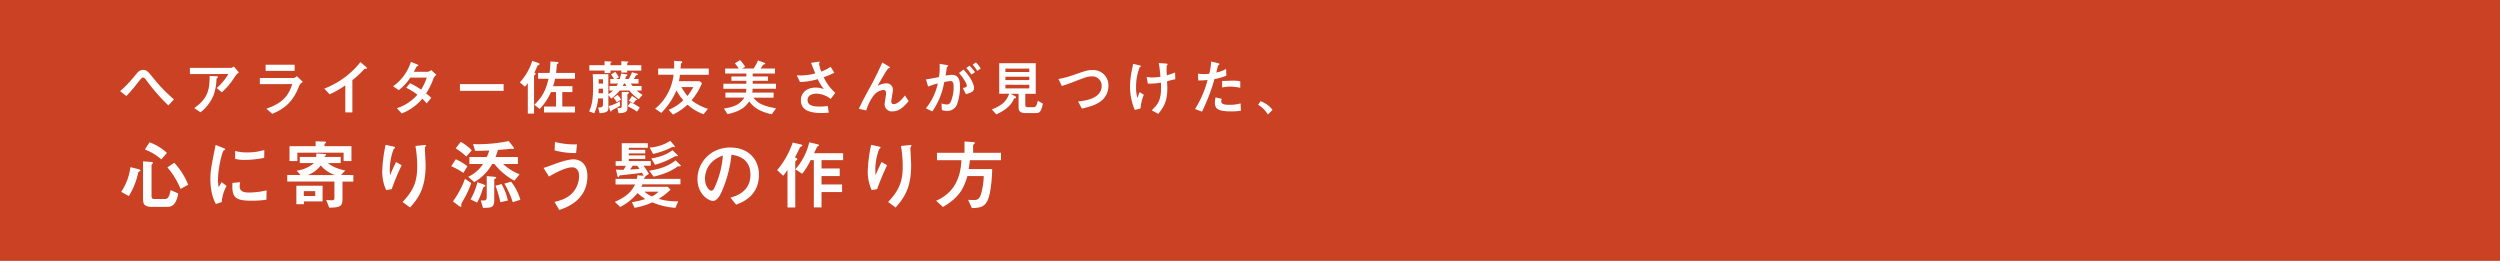 <svg xmlns="http://www.w3.org/2000/svg" viewBox="0 0 1150 120"><defs><style>.cls-1{fill:#cb4124;}.cls-2{fill:#fff;}</style></defs><g id="レイヤー_2" data-name="レイヤー 2"><g id="画像_背景" data-name="画像・背景"><rect class="cls-1" width="1150" height="120"/><path class="cls-2" d="M77.45,48.49A85.43,85.43,0,0,1,67,36.47c-.48-.61-.79-.81-1.12-.81-.62,0-.62,0-3,3a61.31,61.31,0,0,1-4.76,5.51l-2.86-2.24a54.75,54.75,0,0,0,6.44-6.69c1.71-2.13,2.44-3.08,4.17-3.08s2.41,1,4.71,3.81A71.25,71.25,0,0,0,80,45.71Z"/><path class="cls-2" d="M87.36,34.07V31.21h18.73c.37,0,.67,0,1.49-.62l2.32,2.78c-.92.58-1,.75-2.13,2.32a32.76,32.76,0,0,1-5.74,6.8l-2.35-2a25.94,25.94,0,0,0,5.38-6.44Zm2,15.65c6.44-4.59,7-8.54,7.08-14.79l2.89.14c.75,0,.92.09.92.34s-.08.25-.34.45-.33.31-.33.84a24.91,24.91,0,0,1-1.35,7.14,19.21,19.21,0,0,1-6,7.81Z"/><path class="cls-2" d="M119.53,38.71V35.89h15.32c.42,0,.78,0,1.68-.87l2.8,2.66a4,4,0,0,0-1.93,2.38c-2.64,6.66-6.47,10-12.18,12.29L122.53,50c7-2.41,10.08-5.49,11.9-11.32Zm16-8.93v2.83H122.19V29.78Z"/><path class="cls-2" d="M158.84,39.27a44,44,0,0,1-7.22,4.12l-2.44-2.63a39,39,0,0,0,16.64-12.21l2.1,1.82c.78.7.89.76.89,1s-.08.25-.87.25c-.25,0-.36.14-1.37,1.23a42.46,42.46,0,0,1-4.48,4V51.71h-3.25Z"/><path class="cls-2" d="M182.56,49.77A20.75,20.75,0,0,0,192,43.56a26.64,26.64,0,0,0-5.16-3.19l1.77-2.08a33.08,33.08,0,0,1,5.09,2.94,23.35,23.35,0,0,0,2.61-5.54h-7.59a21.3,21.3,0,0,1-5.29,5.77l-2.61-1.77A21.56,21.56,0,0,0,189,28.47l2.69,1.06c.75.31.75.42.75.56s-.19.28-.39.31-.39.14-.78.89-.59,1.15-.9,1.74h6.33a2.85,2.85,0,0,0,1.65-.78l2.41,2.15a4,4,0,0,0-1.51,2.1A32.49,32.49,0,0,1,196,43a22.56,22.56,0,0,1,2.38,2l-2.13,2.58a19.2,19.2,0,0,0-2-2.19,22.54,22.54,0,0,1-9.47,6.78Z"/><path class="cls-2" d="M231.67,38.69v3.1h-20.1v-3.1Z"/><path class="cls-2" d="M242.79,38.24c-.53.73-.84,1.09-1.32,1.65l-2.35-2A25.77,25.77,0,0,0,244.83,28l2.69.92c.45.17.67.34.67.59s-.22.37-.42.42a1,1,0,0,0-.7.67c-.64,1.55-.67,1.6-1.26,2.8.34.14.59.28.59.54s-.25.39-.39.53a.63.63,0,0,0-.34.67V52.27h-2.88Zm20.52,1.4v2.71h-4.65V49h5.83v2.72H250.26V49h5.52V42.35h-2.35a25.82,25.82,0,0,1-5.18,7.76l-2.49-1.9c3.89-3.7,5.46-7.14,6.55-12h-4.79V33.56h5.26a39.64,39.64,0,0,0,.4-5.26l2.68.17c.62,0,1.07.08,1.07.39s-.06.22-.48.5a.81.81,0,0,0-.31.62c-.05.59-.28,3.08-.33,3.58h8.68v2.66h-9.16a26,26,0,0,1-.89,3.42Z"/><path class="cls-2" d="M295.12,39.55v2.08h-2.3a20.09,20.09,0,0,0,2.75,2l-1.74,2a22.3,22.3,0,0,1-4.37-4h-4.39a23.1,23.1,0,0,1-3.89,3.75l-1.32-1.65v5.91c0,1.65-.67,2.12-4,2.46l-.73-2.63c1.76,0,2.24-.31,2.24-1.57V45.27h-2.21a20.14,20.14,0,0,1-1.8,6.83L271,51.26c1.35-3,1.82-5.88,1.82-11.2,0-3-.11-4.93-.17-5.94h7.2v9.24A16.73,16.73,0,0,0,282,41.63h-1.68V39.55h3.28a12.81,12.81,0,0,0,.7-1.14h-3.58V36.33h1.7c-.5-.86-.95-1.51-1.37-2.1l2-1.2a28.34,28.34,0,0,1,1.65,2.52l-1.28.78h1.65a21.68,21.68,0,0,0,.64-2.52l2.41.4c.2,0,.48.11.48.33s-.06.2-.4.45-.33.34-.56,1.34h1.6a27.52,27.52,0,0,0,1.48-3.13l2.38.7c.12,0,.37.11.37.28s-.17.25-.65.39a.62.62,0,0,0-.44.39c-.45.81-.48.9-.76,1.37h2.1v2.08h-3.53a6.26,6.26,0,0,0,.79,1.14Zm-6.61-6.18H285.8v-.93h-5v1.18H278.1V32.44h-7V30h7V28.16l2.68.14c.37,0,.56,0,.56.19a.17.17,0,0,1-.11.17c-.36.25-.42.37-.42.48V30h5V28.16l2.6.14c.59,0,.64,0,.64.19s0,.15-.3.31a.42.42,0,0,0-.23.37V30H295v2.49h-6.53Zm-13.13,7.42c0,.81,0,1.17-.08,2.12h2.07V40.79Zm2-2.33v-2h-2v2Zm7.84,10.28c-.62.36-3.87,2-3.95,2.21s-.11.31-.14.34-.06.08-.14.08-.25-.22-.28-.31L280,48.79a17.2,17.2,0,0,0,5.1-2.21ZM283.72,47a9.9,9.9,0,0,0-1.54-2l1.91-1.38a9.1,9.1,0,0,1,1.59,2.19Zm5.07-4.67c.31,0,.59.11.59.31s-.17.22-.2.25c-.5.44-.58.5-.58.78V50c0,1.87-2.24,2-4.06,2.07L284,49.75c1.54,0,2-.06,2-1.07V42.3Zm-.7-2.78c-.28-.58-.42-.86-.56-1.14H287a8.94,8.94,0,0,1-.51,1.14ZM293,51.34a25.6,25.6,0,0,0-4.31-2.46l1.4-1.85a24.76,24.76,0,0,1,4.23,2.46Zm-.19-5.85c.22.17.3.22.3.34s-.14.19-.53.22c-.11,0-.25.22-.33.31a8,8,0,0,1-1,1.12l-2-1.21a9.43,9.43,0,0,0,1.46-2.21Z"/><path class="cls-2" d="M321.86,37.34l1.06.9a28.33,28.33,0,0,1-4.81,7.87,23.3,23.3,0,0,0,7.53,3.94l-2,2.5a22.11,22.11,0,0,1-7.37-4.4,27.77,27.77,0,0,1-6.69,4.56l-2-2.18a21.42,21.42,0,0,0,6.74-4.42,22.05,22.05,0,0,1-3.13-4.54,33,33,0,0,1-7,10.36L301.36,50a23.29,23.29,0,0,0,8.46-15.63h-7.06V31.52h7.31a32.57,32.57,0,0,0,0-3.53l3.14.17c.19,0,.61,0,.61.39,0,.2-.08.28-.36.5a1,1,0,0,0-.28.68c0,.25,0,.42-.14,1.79h13V34.4H312.76a27,27,0,0,1-.45,2.94Zm-8.4,2.72a26,26,0,0,0,2.77,4.09,23.67,23.67,0,0,0,2.69-4.09Z"/><path class="cls-2" d="M355,52.57c-6.61-1.45-8.85-3.92-10.36-5.93-1.35,1.9-3.22,4.45-10,5.85L333,49.91c5.32-.72,7.56-2.26,9.38-5H333.7V42.61h9.44a15,15,0,0,0,.17-1.77H332.75V38.52h10.56V37.17h-6.86v-2h6.86V33.84h-9.75V31.52h6.25A19.25,19.25,0,0,0,338,29.14l2.44-1.49a18.18,18.18,0,0,1,2.35,3.08l-1.4.79h5.23a16,16,0,0,0,2.05-3.75l2.85,1.09c.14,0,.48.17.48.39s-.28.31-.53.39a.75.75,0,0,0-.56.42c-.34.51-.7,1-1,1.46h6.58v2.32H346.25v1.32h7v2h-7v1.35h10.69v2.32H346.19a11.24,11.24,0,0,1-.14,1.77h9.8v2.32h-9.27c1.71,2.21,3.78,3.78,10.42,4.9Z"/><path class="cls-2" d="M375.82,28.49c.16,0,.86-.16.95-.16s.28.05.28.22-.28.64-.28.76a17.5,17.5,0,0,0,1,3.61,18,18,0,0,0,4.31-2.19l1.71,2.72a37.4,37.4,0,0,1-4.9,2.07,21.74,21.74,0,0,0,5.34,7.17l-2.12,2.83a11,11,0,0,0-6.44-2.44c-1.24,0-4.18.31-4.18,2.94s2.8,3,5.77,3a26.13,26.13,0,0,0,3.53-.28l.42,3.11c-.7,0-1.85.14-3.16.14-5.83,0-9.64-1.43-9.64-5.88,0-3.81,3.22-5.83,6.78-5.83A11.3,11.3,0,0,1,379,41a20.87,20.87,0,0,1-2.83-4.59A33.43,33.43,0,0,1,368,37.73l-1.48-3.1c.5,0,1.2.08,2,.08a26.75,26.75,0,0,0,6.49-.92c-.19-.51-1.29-3.25-1.93-4.9Z"/><path class="cls-2" d="M395.08,50.05c1.2-2.68,2.91-5.88,4.48-8.76a131.84,131.84,0,0,0,6.27-12.54l2.77,1.62c.31.2.79.48.79.7a.23.23,0,0,1-.17.22,5.47,5.47,0,0,0-.64.23c-.54.31-3.45,5.43-4.88,8a8.36,8.36,0,0,1,3.95-1.18,2.87,2.87,0,0,1,3.08,3.11c0,.76-.73,4.4-.73,5.24,0,.47.14,1.2,1.07,1.2,2.18,0,4.34-2.85,5.21-4l1.7,2.63c-2,2.3-4.14,4.71-7.42,4.71a3.28,3.28,0,0,1-3.64-3.28c0-.7.68-4.14.68-4.93,0-1.43-.68-1.65-1.26-1.65a6.64,6.64,0,0,0-4.46,2.55,22,22,0,0,0-3.41,6.89Z"/><path class="cls-2" d="M425.91,49.83a27.16,27.16,0,0,0,5.49-11.42,28.62,28.62,0,0,0-4.46,1.42l-1-3.33c1.93-.25,2.35-.33,6-1.06a33.1,33.1,0,0,0,.28-6.08l2.85.48c1,.17,1.07.17,1.07.39a.42.42,0,0,1-.14.28c-.06.08-.42.34-.45.42-.2,1.29-.42,2.91-.59,3.86a16.25,16.25,0,0,1,2.89-.36c3.3,0,3.75,2.72,3.75,5.57a24.38,24.38,0,0,1-1.12,7.25,4.79,4.79,0,0,1-5,3.76,6.25,6.25,0,0,1-2.24-.42l-.14-3a9.46,9.46,0,0,0,2.44.48c1,0,1.48-.51,1.93-1.54a17.23,17.23,0,0,0,1.2-6.25c0-1.68-.08-3-1.51-3a21.94,21.94,0,0,0-2.8.45,33.92,33.92,0,0,1-5.49,13.52Zm17-9.35c1.32-.28,1.82-.39,1.82-1,0-.2-.11-1.85-3.58-5.91L443.21,32c4.54,4.82,4.85,7.9,4.85,8.52,0,1.76-1.82,2.26-3.76,2.8Zm3.9-6.19a17.69,17.69,0,0,0-2.33-3L446,30.2a21.55,21.55,0,0,1,2.5,3Zm2.71-1.71a17,17,0,0,0-2.1-2.8l1.49-1.09a11.72,11.72,0,0,1,2.21,2.88Z"/><path class="cls-2" d="M479.75,47.7c-.84,3.89-1.68,4.31-3.08,4.31h-5.18c-2.83,0-2.94-1.62-2.94-2.77v-6.1h-3.67l1.88,1c.25.14.64.33.64.7s-.16.3-.67.42c-.31.08-.33.14-.61.81-.82,1.85-3.06,4.45-7.84,6.55l-2-2.27c5-2,6.78-4,7.93-7.22h-4.57V29.08h16.8V43.14h-4.81V48c0,1,.14,1.32,1.31,1.32h2.44c.56,0,1.48,0,2-3Zm-6.27-16.13h-11v1.54h11Zm0,3.73h-11v1.54h11Zm-11,3.69v1.66h11V39Z"/><path class="cls-2" d="M495.91,46.67c6.16-.53,10.86-2.58,10.86-7.17a4.3,4.3,0,0,0-4.56-4.37c-1.82,0-2.91.42-9.13,2.83-2.44.92-3.36,1.2-4.65,1.59l-1.54-3.22a37.59,37.59,0,0,0,6.25-1.62c6.44-2.21,7.19-2.49,9.43-2.49a7,7,0,0,1,7.31,7.33A8.78,8.78,0,0,1,506,46.83c-2.21,1.49-4,2.08-8.34,3.14Z"/><path class="cls-2" d="M522,50.59A28.32,28.32,0,0,1,519.79,40a41.84,41.84,0,0,1,.93-8c.36-1.74.42-2,.53-2.61L524,30c.34.09.79.26.79.51s-.53.45-.62.56a25.37,25.37,0,0,0-1.57,9.38,14.54,14.54,0,0,0,.65,4.65,17,17,0,0,1,1-2.72l1.91,1.2a20.09,20.09,0,0,0-1.51,6.33Zm5.46-15.21a16.89,16.89,0,0,0,2.91.26,21.77,21.77,0,0,0,3.44-.34c-.08-.95-.36-4.17-.78-6.3l3.08.22c.42,0,1,.09,1,.39,0,.12-.34.51-.39.59s-.09.45-.09,1.35c0,.72,0,1.48.12,3.1a32.36,32.36,0,0,0,3.78-1.31l.11,3.11a34,34,0,0,0-3.78.95c0,.47.11,2.15.11,3.3,0,6.25-1.9,8.85-4.17,11.68l-3-1.65c2.38-2.3,4.28-4.15,4.28-10.08,0-1,0-2-.08-2.64a26.08,26.08,0,0,1-6,.42Z"/><path class="cls-2" d="M560.08,29c.23.05.87.25.87.45a.43.43,0,0,1-.08.28,4.55,4.55,0,0,0-.53.39c-.09.11-.73,2.83-.84,3.25a13.78,13.78,0,0,0,4.5-1.68l.12,3.1a23.59,23.59,0,0,1-5.46,1.57,87.43,87.43,0,0,1-5.74,15l-3.2-1.2a47.62,47.62,0,0,0,5.77-13.36c-1.59.14-2.49.2-4.28.23l-.14-3.17a15.1,15.1,0,0,0,2.71.23,24,24,0,0,0,2.44-.14,23,23,0,0,0,.9-5.66Zm10.73,21.92a25,25,0,0,1-4.54.31c-5.21,0-7.42-.84-7.42-3.86a11.17,11.17,0,0,1,.31-2.58l2.88.7a2.36,2.36,0,0,0-.25,1c0,1.06.59,1.73,3.7,1.73a17,17,0,0,0,5.18-.67Zm-.28-10.53a24.51,24.51,0,0,0-4.54-.56,18.38,18.38,0,0,0-3.83.42v-3c.72,0,4-.14,4.62-.14a14.16,14.16,0,0,1,3.75.31Z"/><path class="cls-2" d="M579.85,46.55a11.94,11.94,0,0,1,5.52,4l-2.13,2.13a13.42,13.42,0,0,0-4.48-4.48Z"/><path class="cls-2" d="M63.46,77.76c.45.1,1.15.28,1.15.67,0,.13-.59.52-1,.83-.14.6-.28,1.23-.35,1.51a33.38,33.38,0,0,1-4,9.42l-3.5-1.93A26.79,26.79,0,0,0,60,76.89Zm5.91-3.29c.28,0,1,.1,1,.45a.31.31,0,0,1-.14.28c-.49.42-.52.56-.52.74v14c0,1.4.31,1.61,1.54,1.61h4.44c1.86,0,2.17-1.4,2.8-4.1L82,89c-1,5.6-3.22,6.16-5.14,6.16h-7c-3.53,0-4.06-1.4-4.06-3.67V74.22Zm-.59-9a23.14,23.14,0,0,1,8,4.87l-2.59,3a22.87,22.87,0,0,0-7.56-4.55Zm11.37,9.38A32.45,32.45,0,0,1,86.56,85l-3.5,1.89A37,37,0,0,0,77,77Z"/><path class="cls-2" d="M99.33,93.86c-1.89-3.25-2.55-7.66-2.55-11.48s.45-6.06,2.41-15.72l3.47,1.4c.7.28.91.39.91.67,0,.07,0,.17-.07.21a3.89,3.89,0,0,1-.53.21c-.7.28-2.69,8.08-2.69,13.48a22.08,22.08,0,0,0,.28,3.46,21.06,21.06,0,0,0,1.36-2.31l2.31,1.75A17.76,17.76,0,0,0,102,92.92Zm23.21-2a43.53,43.53,0,0,1-7,.46c-7.35,0-9-1.54-8.61-8.19l3.57-.32a7.11,7.11,0,0,0-.25,1.93c0,1.82,1.16,2.83,4.17,2.83a36.53,36.53,0,0,0,8.22-1Zm-1-19.25a46.75,46.75,0,0,1-8.85.94,17.17,17.17,0,0,1-4.52-.45l0-3.68a19.08,19.08,0,0,0,5.35.7A27.47,27.47,0,0,0,121.59,69Z"/><path class="cls-2" d="M162.54,80.53v3h-5v8c0,3.5-1.16,3.89-6.09,4l-1.4-3.57a21.75,21.75,0,0,0,2.48.17c1.3,0,1.3-.42,1.3-1.54V83.5h-21.7v-3h6.12l-1.78-2a15.32,15.32,0,0,0,8-3.5H137.9v-2.8h7.53c0-.28.07-.7.1-1.57l3.78.21c.32,0,.67,0,.67.31s-.14.32-.39.53a1,1,0,0,0-.31.52h7.45v2.8h-5.88c2.49,2.14,6,3,8,3.47l-2,2Zm-13.3-15.41c.32,0,.74,0,.74.42,0,.14-.21.32-.39.42s-.31.21-.31.46v.84h12.39v6.82h-3.61V70.23H136.78v3.85h-3.6V67.26h12V65ZM136.33,85.43H148.4v7.21h-8.61v1.29h-3.46ZM145,87.91h-5.25v2.24H145Zm9.07-7.38a15.1,15.1,0,0,1-6.55-4.42,12.8,12.8,0,0,1-6,4.42Z"/><path class="cls-2" d="M177.66,87.46a19.94,19.94,0,0,1-1.82-9.14,68.06,68.06,0,0,1,1.54-11.69l3.12.66c.77.18,1.22.28,1.22.56s-.63.7-.7.88a26.94,26.94,0,0,0-1.71,9.07c0,1.08.07,2.34.1,2.83,1.33-3.15,2.07-4.69,2.77-6.09L184.77,76a111.16,111.16,0,0,0-4.59,11Zm7.53,5.46c4.83-5.18,6.72-9.07,6.72-16.32a54.33,54.33,0,0,0-.81-9.45l3.61-.38c.84-.11,1.22-.14,1.22.21,0,.14-.49.84-.49,1,0,1.12.35,6.58.35,7.84,0,11.14-3.53,15.44-7.14,19.64Z"/><path class="cls-2" d="M209.65,73.28A22.55,22.55,0,0,1,215,76.47l-1.85,3.08a31.48,31.48,0,0,0-5.6-3.08Zm7.11,10.92a41.2,41.2,0,0,1-3.5,7.63,12.61,12.61,0,0,0-1.12,2.31c0,.07.07.56.07.67s0,.31-.25.31a2.66,2.66,0,0,1-1-.49l-2.59-2a42.91,42.91,0,0,0,5.53-10.39Zm-4.83-18.94A19.08,19.08,0,0,1,217,69.18L214.48,72a29.76,29.76,0,0,0-4.86-3.75Zm3.46,16.07a16.38,16.38,0,0,0,6.79-5.88h-6.26V72.23h8a21.81,21.81,0,0,0,1.15-3c-1.89.07-3.53.14-6.47.18l-1-3.12A68.84,68.84,0,0,0,234,64.88l2,2.52a1.7,1.7,0,0,1,.35.84c0,.21-.07.31-.38.31-.11,0-.63-.1-.74-.1-.63,0-1.68.14-2.31.21-1.68.14-2.8.24-3.85.28a26.54,26.54,0,0,1-1.15,3.29h10.32v3.22h-6.79A23.94,23.94,0,0,0,239,80.18l-2.38,2.94a28.91,28.91,0,0,1-9.17-7.67h-1.05a22.3,22.3,0,0,1-8.23,8.33Zm6.72,3.36c.25.07,1.16.42,1.16.81,0,.17-.25.28-.7.56-.25.14-.32.31-.77,1.68a26.18,26.18,0,0,1-2.35,5.42l-3-1.43a29.14,29.14,0,0,0,3.15-7.91Zm-.94,7.53a18.92,18.92,0,0,0,2.06-.07c.56-.28.67-1,.67-1.58V81l3.25.29c.67.07,1.12.1,1.12.42s-.07.24-.56.52c-.31.18-.35.21-.35.35v9.07c0,3.88-1,3.88-5.18,4Zm9.52-7.56a26.1,26.1,0,0,1,2.94,7.59l-3.47.77a47.64,47.64,0,0,0-2.24-7.59Zm4.41-1.09a24.37,24.37,0,0,1,4.27,8.33L235.87,93A39.79,39.79,0,0,0,232,84.48Z"/><path class="cls-2" d="M255.08,92.85c3.36-.7,6.51-2,8.61-4.52a11.6,11.6,0,0,0,2.7-7.32c0-3.08-1.75-4.05-3.19-4.05-1.89,0-5.56,1.22-10.67,4.26l-2.52-4c1.12-.21,5.7-2,6.65-2.31.59-.2,4.65-1.61,7.17-1.61,1,0,6.37.28,6.37,7.74,0,10-8,14-12.95,15.54ZM265,70.41a36.33,36.33,0,0,1-9.87-1.23l.14-3.88a36.28,36.28,0,0,0,8.4,1.12c.77,0,1.26,0,1.75-.07Z"/><path class="cls-2" d="M283.33,78a29.73,29.73,0,0,0,3.53.1,10.49,10.49,0,0,0,1-1.82h-4.66V74.12H286V65.86H298V68h-8.75v.91h7.56v1.65h-7.56v.94h7.56V73.1h-7.56v1h10.11v2.13H296A35.09,35.09,0,0,1,298.52,80l-1.68,1.09c.07.17,0,.31-.14.49a1.11,1.11,0,0,0-.46.7H313V84.8h-17.5c-.17.45-.31.77-.45,1.12h12.11l1.29,1.33A32.81,32.81,0,0,1,303,91.48a28.37,28.37,0,0,0,9,1.12l-1.3,3a33.14,33.14,0,0,1-10.64-2.52,33.31,33.31,0,0,1-8.15,2.52L290.64,93a35.91,35.91,0,0,0,6.23-1.47,22.22,22.22,0,0,1-3.6-2.73,24.52,24.52,0,0,1-8,6.4l-2.45-2.34c5.46-2.45,7.49-4.55,9.34-8h-9V82.28h9.8a6.67,6.67,0,0,0,.21-1.65l2.9.21c-.24-.45-.42-.77-.73-1.37-2.28.36-7.21.88-9.8,1.16-.42,0-.56.07-.74.46-.07.13-.21.38-.42.38s-.31-.28-.42-.74ZM291,76.25A19.26,19.26,0,0,1,289.8,78c1.19-.08,1.68-.08,4.41-.32-.35-.46-.56-.77-1.08-1.44Zm5.49,11.91a11.23,11.23,0,0,0,3.33,2.2,8.84,8.84,0,0,0,3.08-2.2Zm16.14-12.57c.24.24.56.52.56.59,0,.29-.32.32-.42.32-.84,0-1,0-1.37.28-2.38,1.75-5.7,3.29-10.71,4.48l-2.06-2.73c5-.88,8.22-1.79,12.18-4.76Zm-2.77-9a2.68,2.68,0,0,1,.63.91c0,.14-.14.17-.35.17s-.66-.07-.77-.07-.28.07-.66.28a32.69,32.69,0,0,1-8.3,2.91l-1.57-2.91a19.6,19.6,0,0,0,9.48-3.11Zm1.3,4.23c.63.6.7.67.7.81s-.18.21-.35.21a2.39,2.39,0,0,0-1.58.38,36.64,36.64,0,0,1-8.64,3.57l-1.68-2.9c4.62-.81,7.1-1.89,9.73-3.78Z"/><path class="cls-2" d="M336,90.92c2.2-.63,9.2-2.55,9.2-10.53s-6.65-8.9-8.71-9.21a58.13,58.13,0,0,1-4.34,16.63c-.35.8-2,4.62-4.1,4.62s-7.21-3.08-7.21-10.09c0-7.7,6.2-14.49,15.09-14.49,8.08,0,13.19,5.22,13.19,12.57,0,9.8-7.87,12.74-10.5,13.72Zm-11.69-8.58c0,3.12,1.78,5.4,3,5.4.77,0,1.4-1.44,1.85-2.49a43,43,0,0,0,3.36-13.69C325.15,74.08,324.28,79.93,324.28,82.34Z"/><path class="cls-2" d="M368.34,66.42c.74.17.74.35.74.49s-.11.31-.81.66a1,1,0,0,0-.42.49c-.35.84-1.22,2.52-2.17,4.34.56.25,1.09.53,1.09.81s-.07.24-.67.73c-.28.21-.28.32-.28.49v21h-3.57V78.18a23.55,23.55,0,0,1-2,2.66l-2.76-2.59a38.52,38.52,0,0,0,7.14-12.67Zm7.67-.07c.42.1.73.31.73.52s-.28.28-.59.42-1.4,2.52-1.68,3.19h13.37v3.18H377.9v3.82h8.36V81H377.9v3.85h9.45v3.5H377.9V95.4h-3.54V73.66h-1.47A29.77,29.77,0,0,1,369,79.93l-3.12-2.07a28.39,28.39,0,0,0,6.37-12.39Z"/><path class="cls-2" d="M401,87.46a19.94,19.94,0,0,1-1.82-9.14,68.06,68.06,0,0,1,1.54-11.69l3.12.66c.77.18,1.22.28,1.22.56s-.63.7-.7.88a26.94,26.94,0,0,0-1.71,9.07c0,1.08.07,2.34.1,2.83,1.33-3.15,2.07-4.69,2.77-6.09L408.07,76a111.16,111.16,0,0,0-4.59,11Zm7.53,5.46c4.83-5.18,6.72-9.07,6.72-16.32a54.33,54.33,0,0,0-.81-9.45l3.61-.38c.84-.11,1.22-.14,1.22.21,0,.14-.49.84-.49,1,0,1.12.35,6.58.35,7.84,0,11.14-3.53,15.44-7.14,19.64Z"/><path class="cls-2" d="M445.34,91.94c.39,0,2.17.07,2.52.07,1.26,0,2.59,0,3.43-2.8A33.25,33.25,0,0,0,452.52,81H445c-1.65,5.71-3.82,9.87-11.24,14.21l-3.15-2.9C441.14,87.91,442,78,442.26,73.7H431V70.3h12.67V65.09l3.74.24c.49,0,1,.07,1,.39s-.24.45-.42.59c-.35.35-.35.42-.35.74V70.3h12.81v3.4H446.15c-.25,2.1-.32,2.69-.56,4.06H456.4c0,3.12-.52,10.4-1.85,13.83-1.51,3.78-3.85,4-7.49,4.13Z"/></g></g></svg>